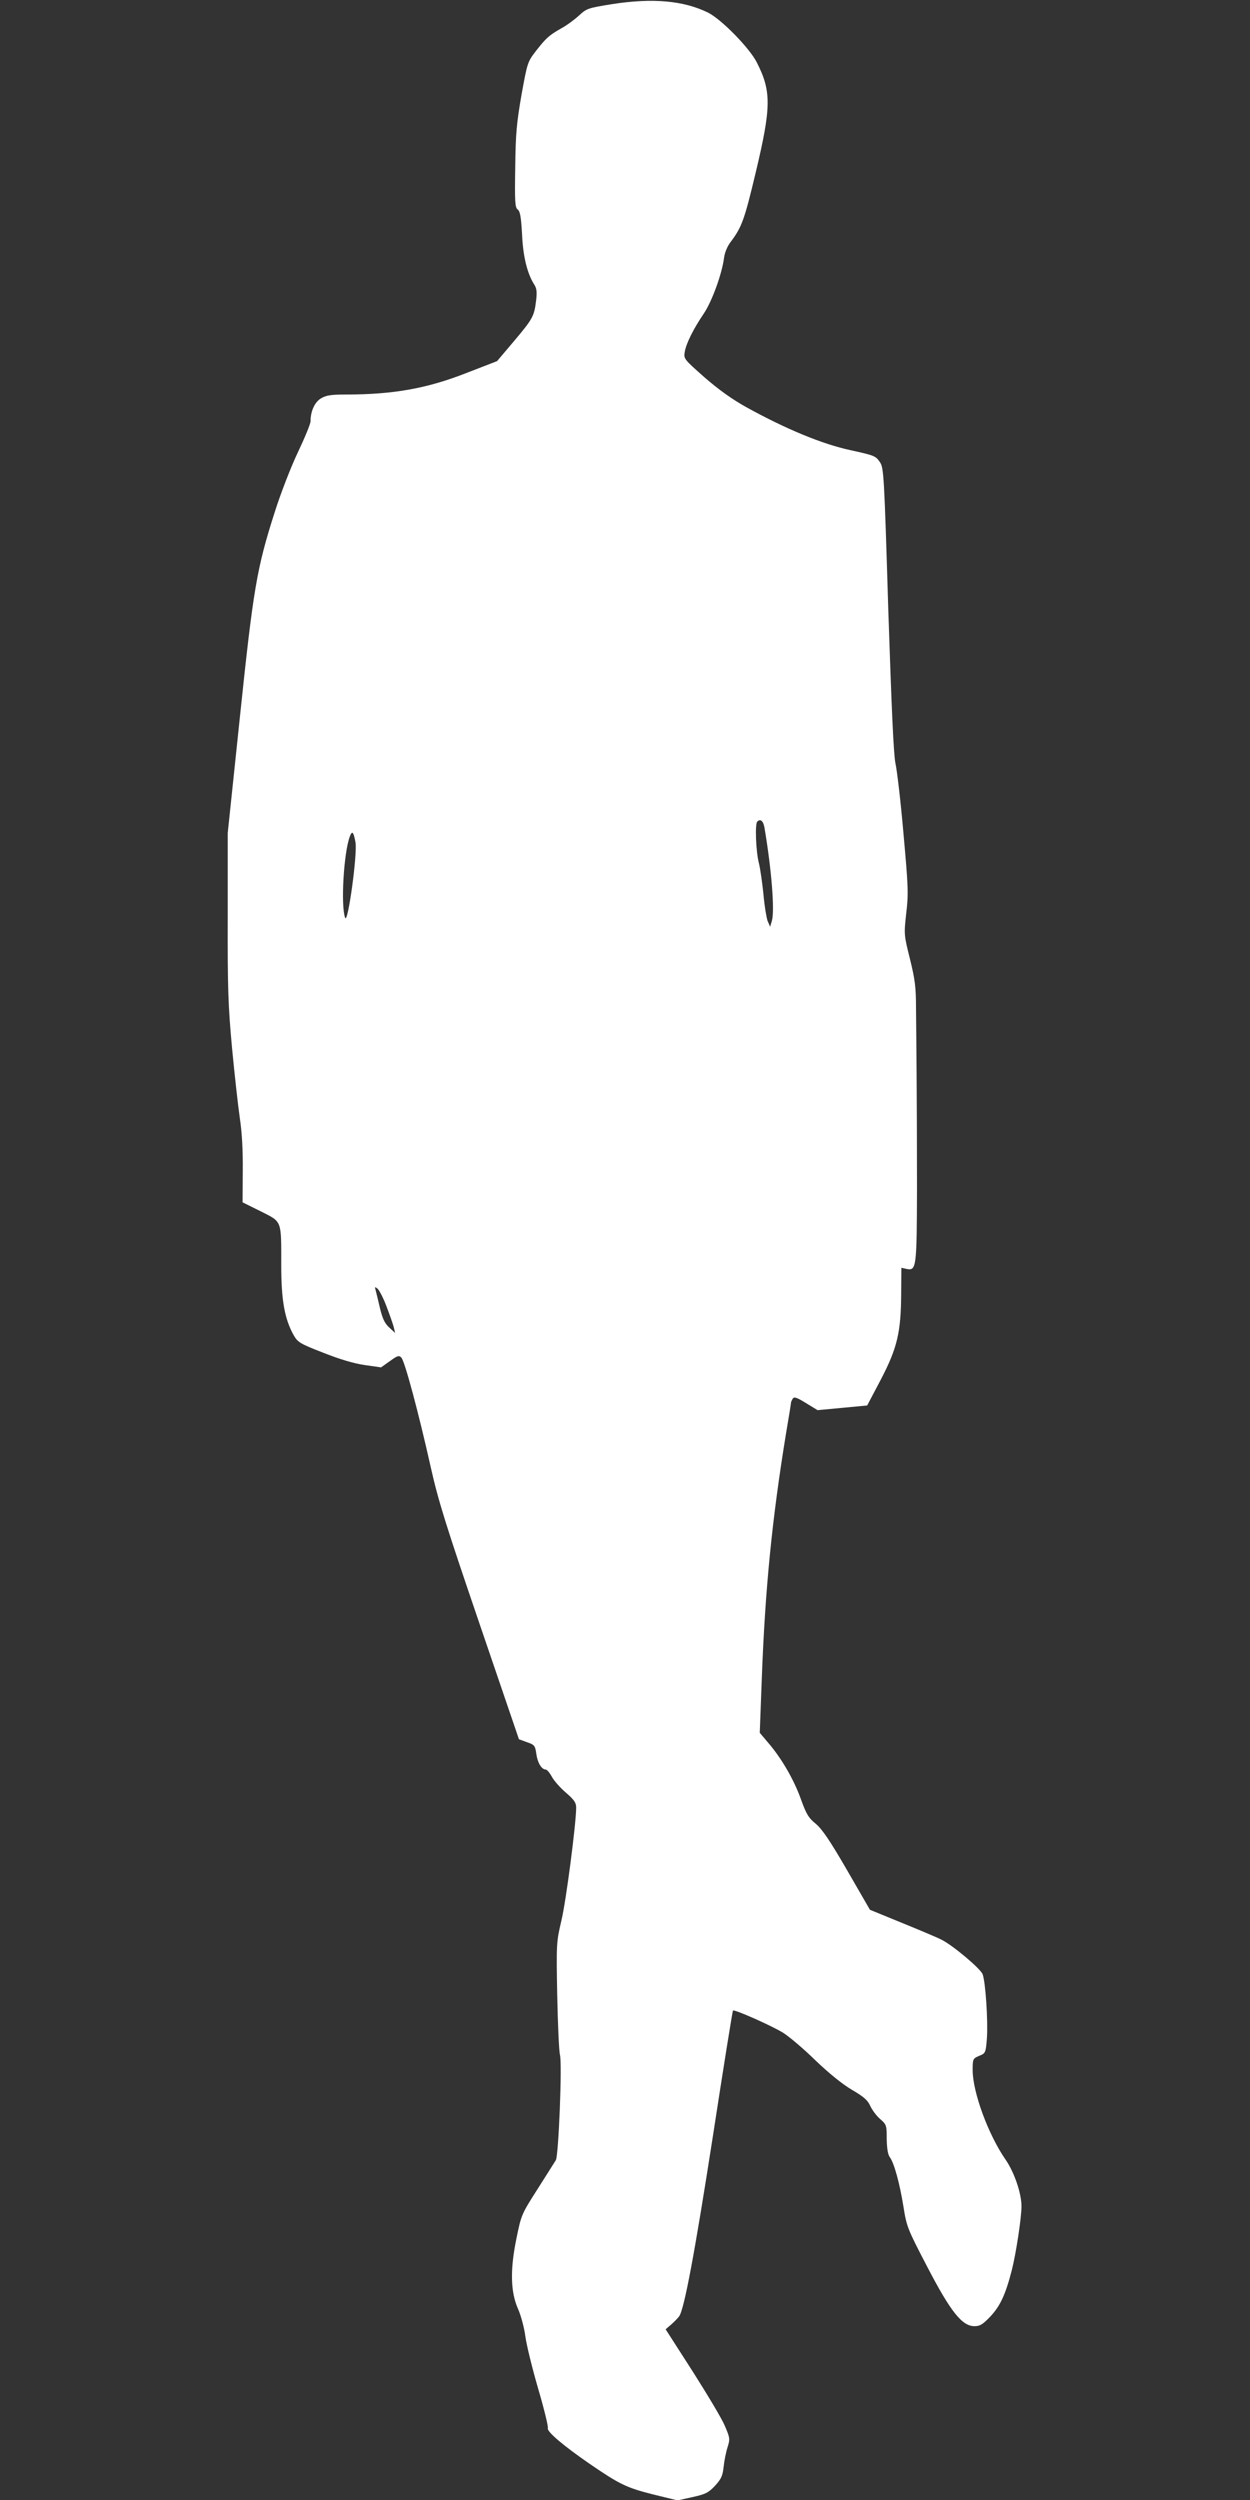 <?xml version="1.0" standalone="no"?>
<!DOCTYPE svg PUBLIC "-//W3C//DTD SVG 20010904//EN"
 "http://www.w3.org/TR/2001/REC-SVG-20010904/DTD/svg10.dtd">
<svg version="1.0" xmlns="http://www.w3.org/2000/svg"
 width="640pt" height="1280pt" viewBox="0 0 640 1280"
 preserveAspectRatio="xMidYMid meet">
<rect x="0" y="0" width="640" height="1280" fill="#333333" stroke="none"/>
<g transform="translate(0,1280) scale(0.1,-0.1)"
fill="#ffffff" stroke="none">
<path d="M3135 12779 c-124 -20 -131 -22 -170 -58 -23 -21 -63 -51 -91 -66
-65 -37 -78 -50 -130 -116 -43 -56 -44 -60 -74 -225 -25 -145 -30 -198 -32
-372 -3 -177 -1 -205 13 -215 12 -9 17 -38 22 -127 5 -115 27 -202 63 -258 12
-19 14 -37 9 -80 -10 -81 -16 -93 -112 -207 l-88 -104 -155 -60 c-203 -80
-376 -111 -619 -111 -77 0 -102 -4 -128 -20 -32 -19 -53 -66 -53 -117 0 -13
-29 -83 -64 -157 -35 -73 -89 -212 -119 -307 -92 -287 -110 -392 -179 -1053
l-62 -591 0 -425 c-1 -368 2 -458 22 -675 13 -137 31 -299 40 -360 11 -74 16
-162 15 -271 l-1 -160 93 -46 c110 -56 105 -41 105 -276 0 -179 17 -274 63
-357 21 -37 31 -44 152 -91 86 -34 157 -55 212 -63 l84 -12 45 32 c39 28 46
31 59 18 17 -17 89 -285 150 -559 39 -174 77 -296 249 -800 l203 -595 41 -15
c38 -13 42 -17 48 -60 6 -45 27 -80 48 -80 6 0 20 -16 31 -36 11 -21 43 -57
72 -82 43 -37 53 -52 53 -77 0 -80 -52 -482 -76 -580 -25 -108 -26 -115 -21
-380 3 -148 9 -286 14 -306 12 -42 -7 -516 -21 -539 -5 -8 -47 -74 -93 -147
-83 -130 -84 -132 -109 -255 -33 -160 -30 -275 9 -361 14 -32 31 -94 37 -140
6 -45 36 -166 66 -269 30 -102 52 -193 49 -200 -7 -17 81 -91 210 -180 157
-108 193 -125 327 -159 l127 -31 77 17 c67 15 81 22 115 58 32 35 39 51 44 97
3 30 12 75 20 100 13 42 13 47 -14 110 -15 36 -90 161 -165 279 l-138 215 29
25 c16 14 34 33 40 41 26 35 80 324 173 923 54 351 100 640 103 643 7 7 197
-77 257 -114 30 -19 105 -82 165 -141 70 -67 138 -122 187 -151 60 -35 81 -53
94 -83 10 -21 32 -51 51 -67 32 -28 33 -32 33 -102 1 -49 6 -80 16 -93 22 -29
51 -136 70 -255 16 -101 21 -113 121 -305 120 -231 179 -305 242 -305 29 0 43
9 83 51 49 53 76 110 108 234 22 86 50 270 50 329 0 66 -37 174 -81 238 -89
128 -169 346 -169 459 0 57 1 59 33 73 33 13 34 15 40 91 6 88 -7 287 -22 327
-11 29 -154 149 -211 177 -19 10 -109 48 -200 85 l-166 68 -116 201 c-88 152
-128 211 -161 239 -37 30 -49 50 -76 125 -35 99 -99 210 -167 289 l-44 52 10
268 c17 468 53 828 125 1268 14 81 25 151 25 155 0 3 4 12 9 20 7 11 21 6 68
-23 l59 -36 127 12 127 12 70 133 c84 161 103 242 104 440 l1 132 27 -6 c50
-10 52 6 53 417 0 206 -1 467 -2 580 -1 113 -2 264 -3 335 0 111 -5 149 -31
255 -31 124 -31 126 -19 235 12 100 10 136 -14 405 -14 162 -33 324 -41 360
-10 46 -20 280 -37 789 -21 691 -23 726 -43 755 -22 32 -28 34 -150 61 -145
31 -330 108 -530 218 -76 42 -143 90 -218 155 -106 94 -107 95 -101 131 8 45
45 118 97 195 42 62 93 202 104 285 3 27 17 60 33 81 58 77 71 112 130 360 79
332 80 413 5 560 -37 74 -183 223 -251 256 -125 61 -283 75 -489 43z m779
-4216 c37 -218 53 -427 38 -478 l-9 -30 -13 30 c-6 17 -16 77 -21 135 -6 58
-16 131 -24 163 -15 60 -20 198 -8 210 16 17 31 4 37 -30z m-2094 -75 c11 -57
-39 -423 -53 -387 -23 62 -7 334 24 416 12 32 19 25 29 -29z m159 -2377 c16
-42 33 -90 37 -106 l7 -30 -31 29 c-23 21 -34 46 -47 100 -9 39 -19 80 -22 91
-5 17 -4 18 10 7 9 -8 30 -48 46 -91z"/>
</g>
</svg>
